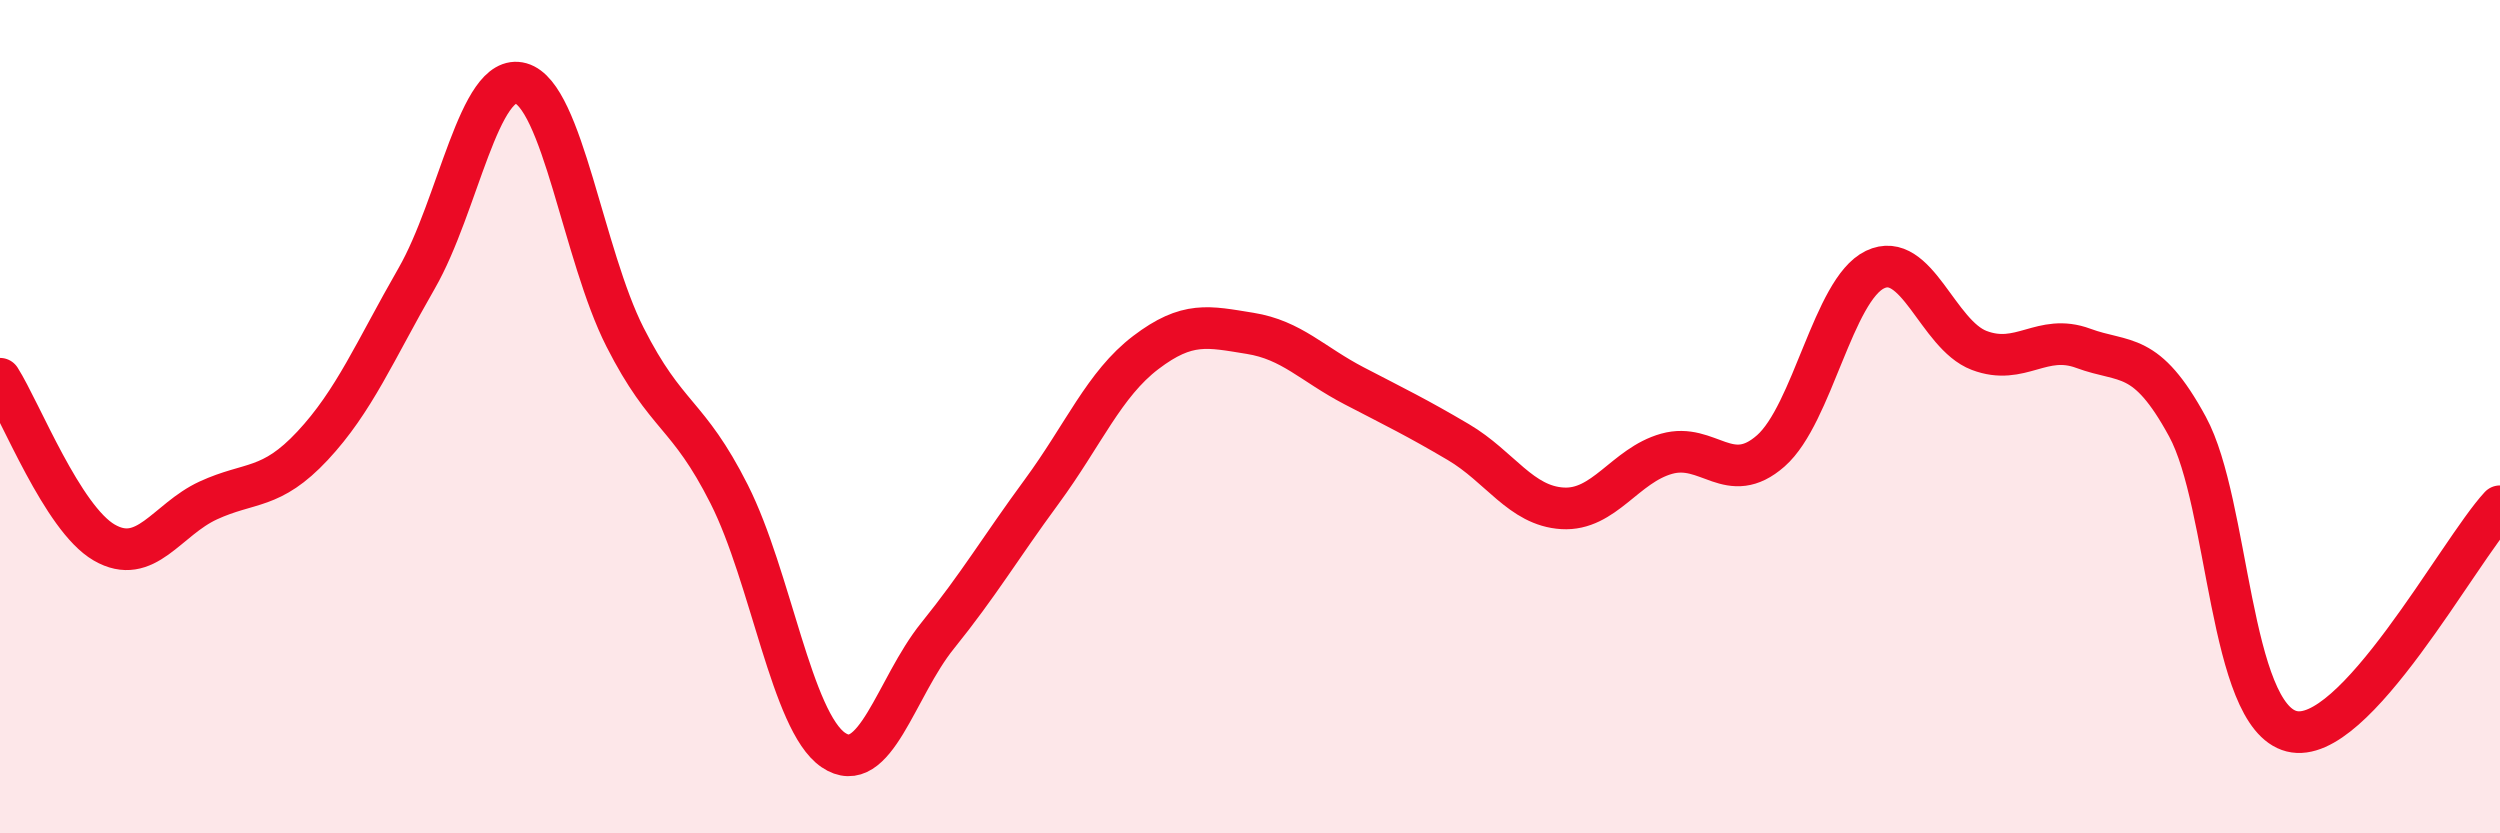 
    <svg width="60" height="20" viewBox="0 0 60 20" xmlns="http://www.w3.org/2000/svg">
      <path
        d="M 0,9.09 C 0.5,9.88 1.5,12.44 2.5,13.02 C 3.5,13.6 4,12.47 5,12.01 C 6,11.55 6.5,11.77 7.5,10.7 C 8.5,9.63 9,8.42 10,6.68 C 11,4.94 11.5,1.72 12.5,2 C 13.5,2.28 14,6.12 15,8.09 C 16,10.06 16.5,9.88 17.5,11.86 C 18.5,13.84 19,17.32 20,18 C 21,18.68 21.5,16.5 22.5,15.26 C 23.5,14.02 24,13.16 25,11.8 C 26,10.44 26.5,9.22 27.5,8.46 C 28.5,7.7 29,7.84 30,8 C 31,8.16 31.5,8.74 32.5,9.26 C 33.5,9.78 34,10.02 35,10.61 C 36,11.2 36.5,12.14 37.5,12.2 C 38.5,12.26 39,11.17 40,10.89 C 41,10.61 41.5,11.7 42.5,10.82 C 43.5,9.94 44,6.95 45,6.47 C 46,5.99 46.5,8.03 47.5,8.41 C 48.5,8.79 49,7.99 50,8.36 C 51,8.73 51.5,8.4 52.5,10.24 C 53.5,12.08 53.5,17.17 55,17.55 C 56.5,17.93 59,13.23 60,12.15L60 20L0 20Z"
        fill="#EB0A25"
        opacity="0.1"
        stroke-linecap="round"
        stroke-linejoin="round"
      />
      <path
        d="M 0,9.09 C 0.5,9.88 1.5,12.44 2.5,13.02 C 3.5,13.6 4,12.47 5,12.01 C 6,11.55 6.5,11.77 7.5,10.7 C 8.5,9.63 9,8.42 10,6.68 C 11,4.94 11.5,1.72 12.5,2 C 13.5,2.28 14,6.12 15,8.09 C 16,10.06 16.5,9.88 17.5,11.86 C 18.5,13.84 19,17.32 20,18 C 21,18.68 21.5,16.5 22.5,15.26 C 23.5,14.02 24,13.16 25,11.8 C 26,10.44 26.5,9.22 27.5,8.46 C 28.5,7.7 29,7.84 30,8 C 31,8.16 31.5,8.74 32.5,9.26 C 33.5,9.78 34,10.02 35,10.61 C 36,11.2 36.5,12.14 37.5,12.2 C 38.5,12.26 39,11.17 40,10.89 C 41,10.61 41.5,11.7 42.5,10.82 C 43.5,9.94 44,6.95 45,6.47 C 46,5.99 46.5,8.03 47.5,8.41 C 48.5,8.79 49,7.99 50,8.36 C 51,8.73 51.5,8.4 52.5,10.24 C 53.5,12.08 53.5,17.17 55,17.55 C 56.5,17.93 59,13.23 60,12.15"
        stroke="#EB0A25"
        stroke-width="1"
        fill="none"
        stroke-linecap="round"
        stroke-linejoin="round"
      />
    </svg>
  